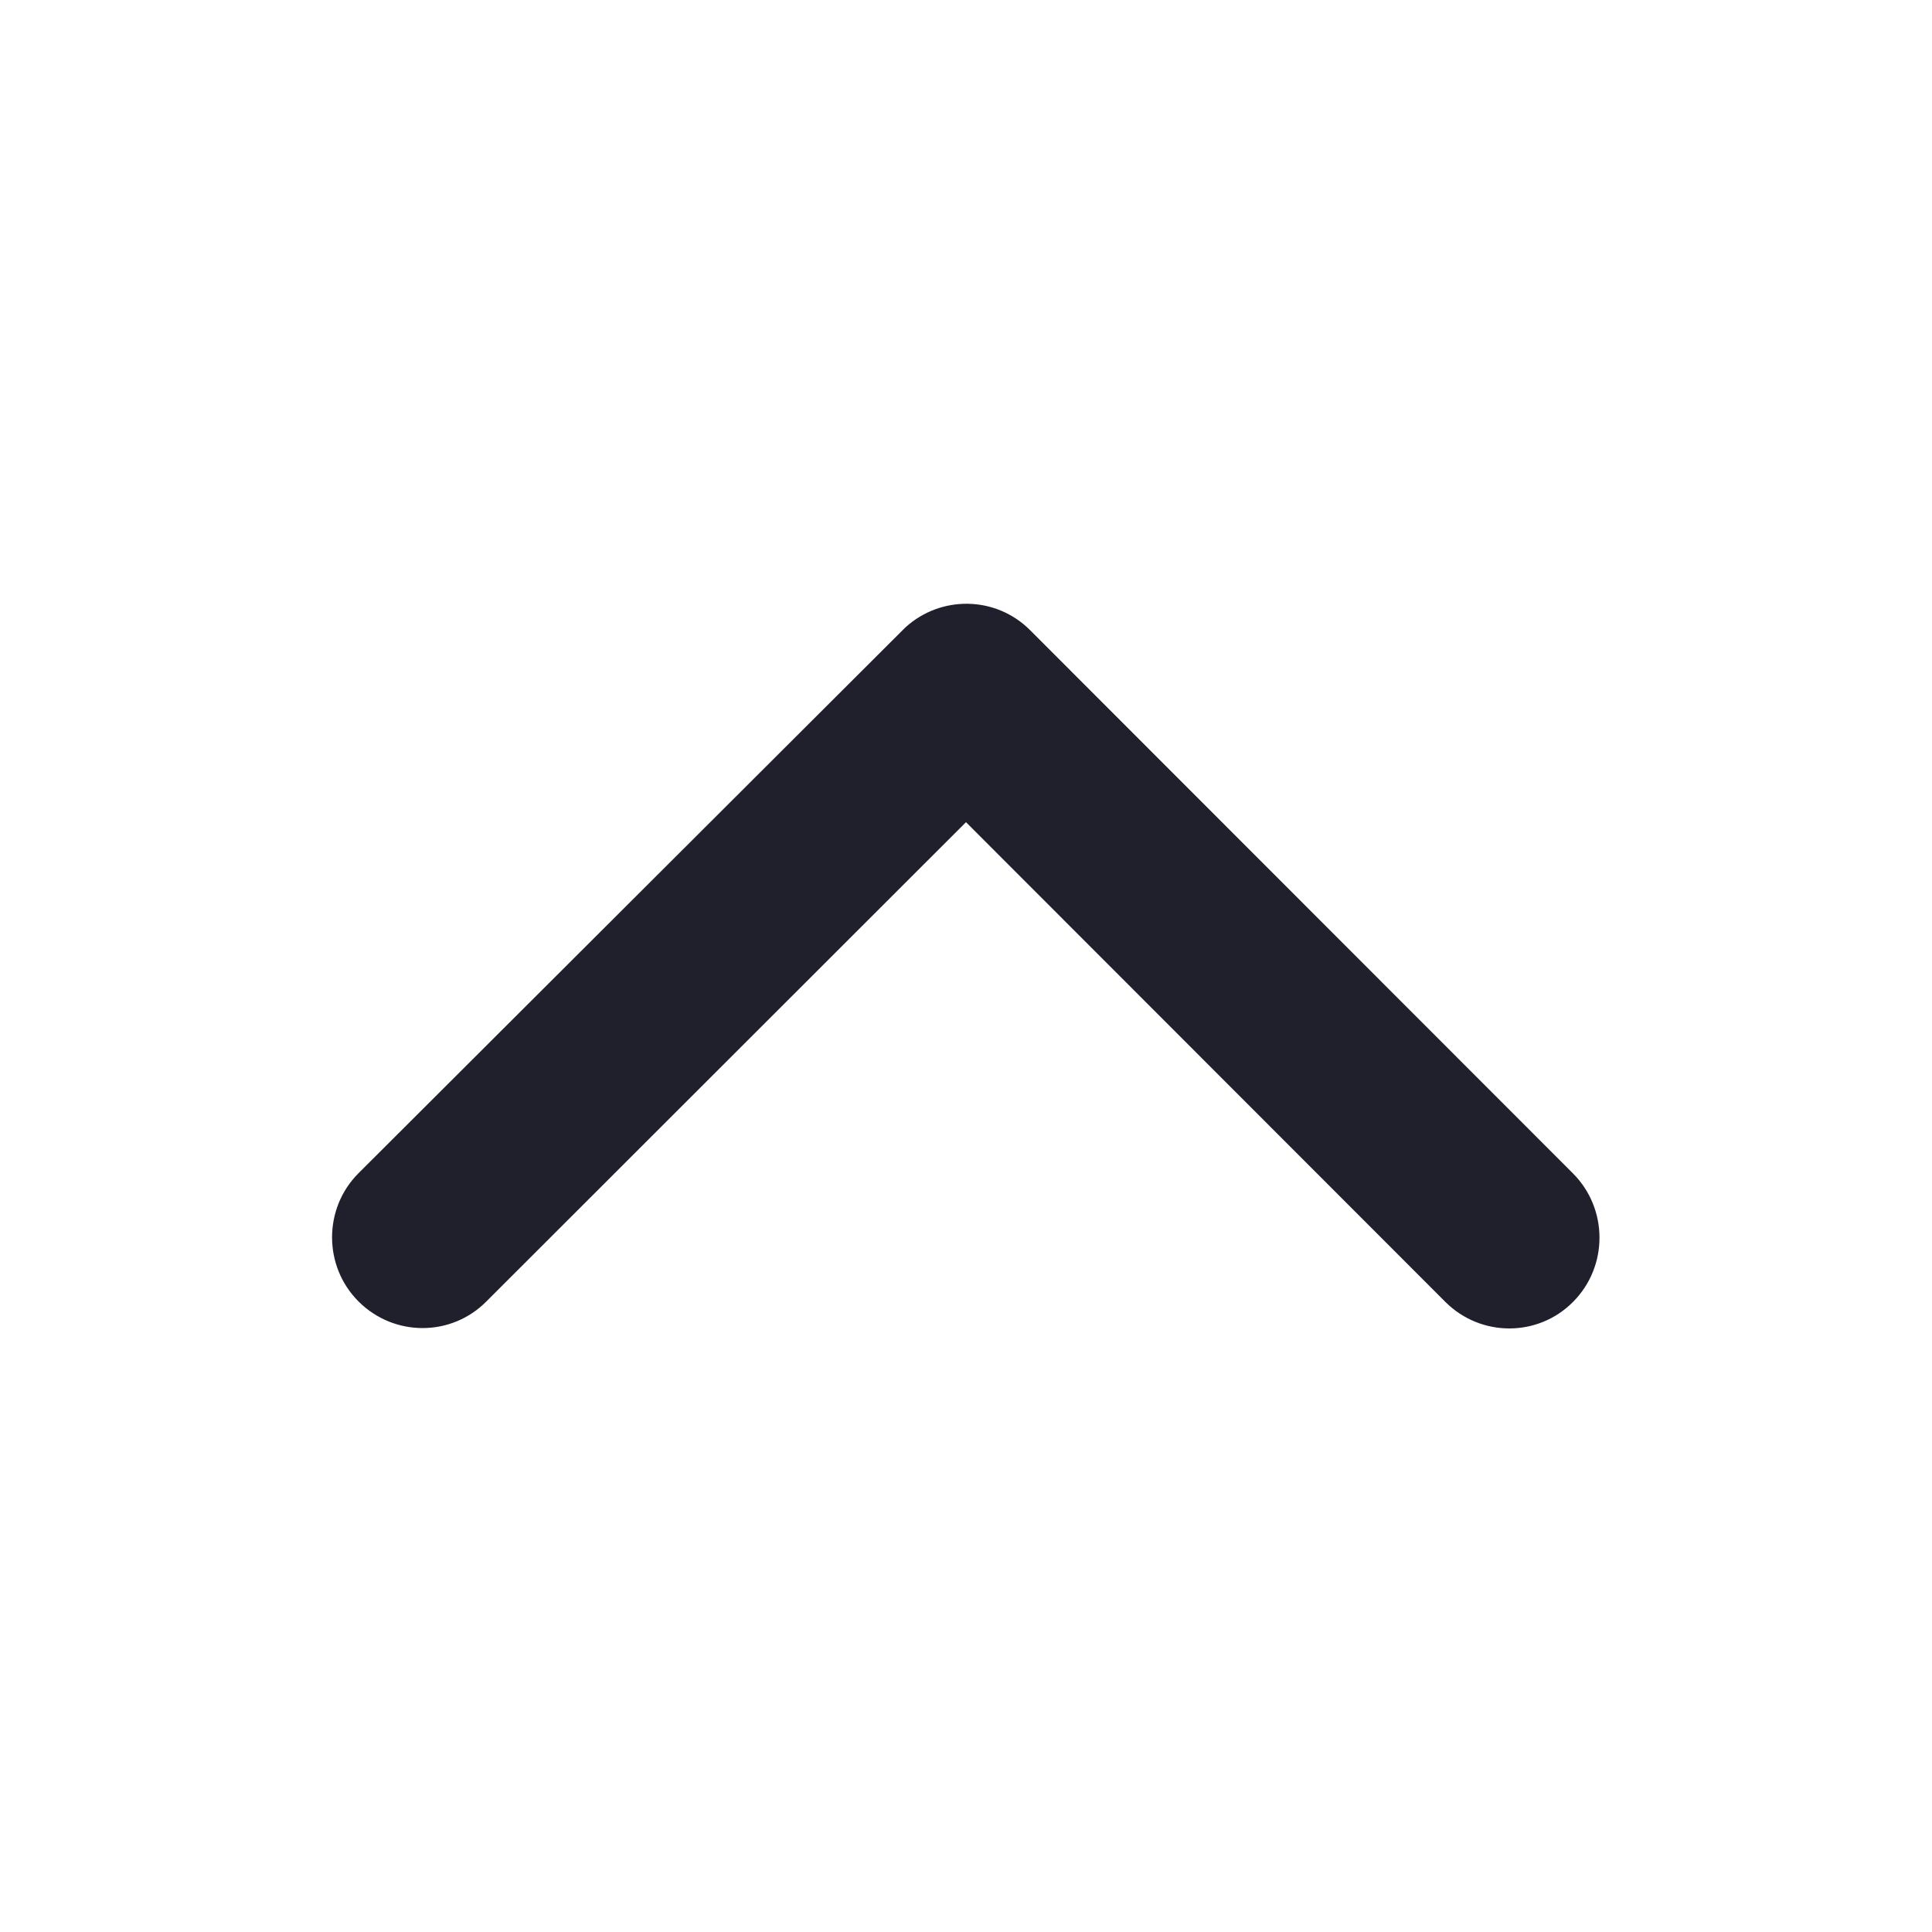 <svg xmlns="http://www.w3.org/2000/svg" width="16" height="16" viewBox="0 0 16 16" fill="none"><path d="M8 6.809L11.969 10.781C12.262 11.075 12.738 11.075 13.028 10.781C13.319 10.488 13.319 10.012 13.028 9.719L8.531 5.219C8.247 4.934 7.791 4.928 7.497 5.197L2.969 9.716C2.822 9.863 2.75 10.056 2.75 10.247C2.75 10.438 2.822 10.631 2.969 10.778C3.263 11.072 3.737 11.072 4.028 10.778L8 6.809Z" fill="#20202D"></path></svg>
